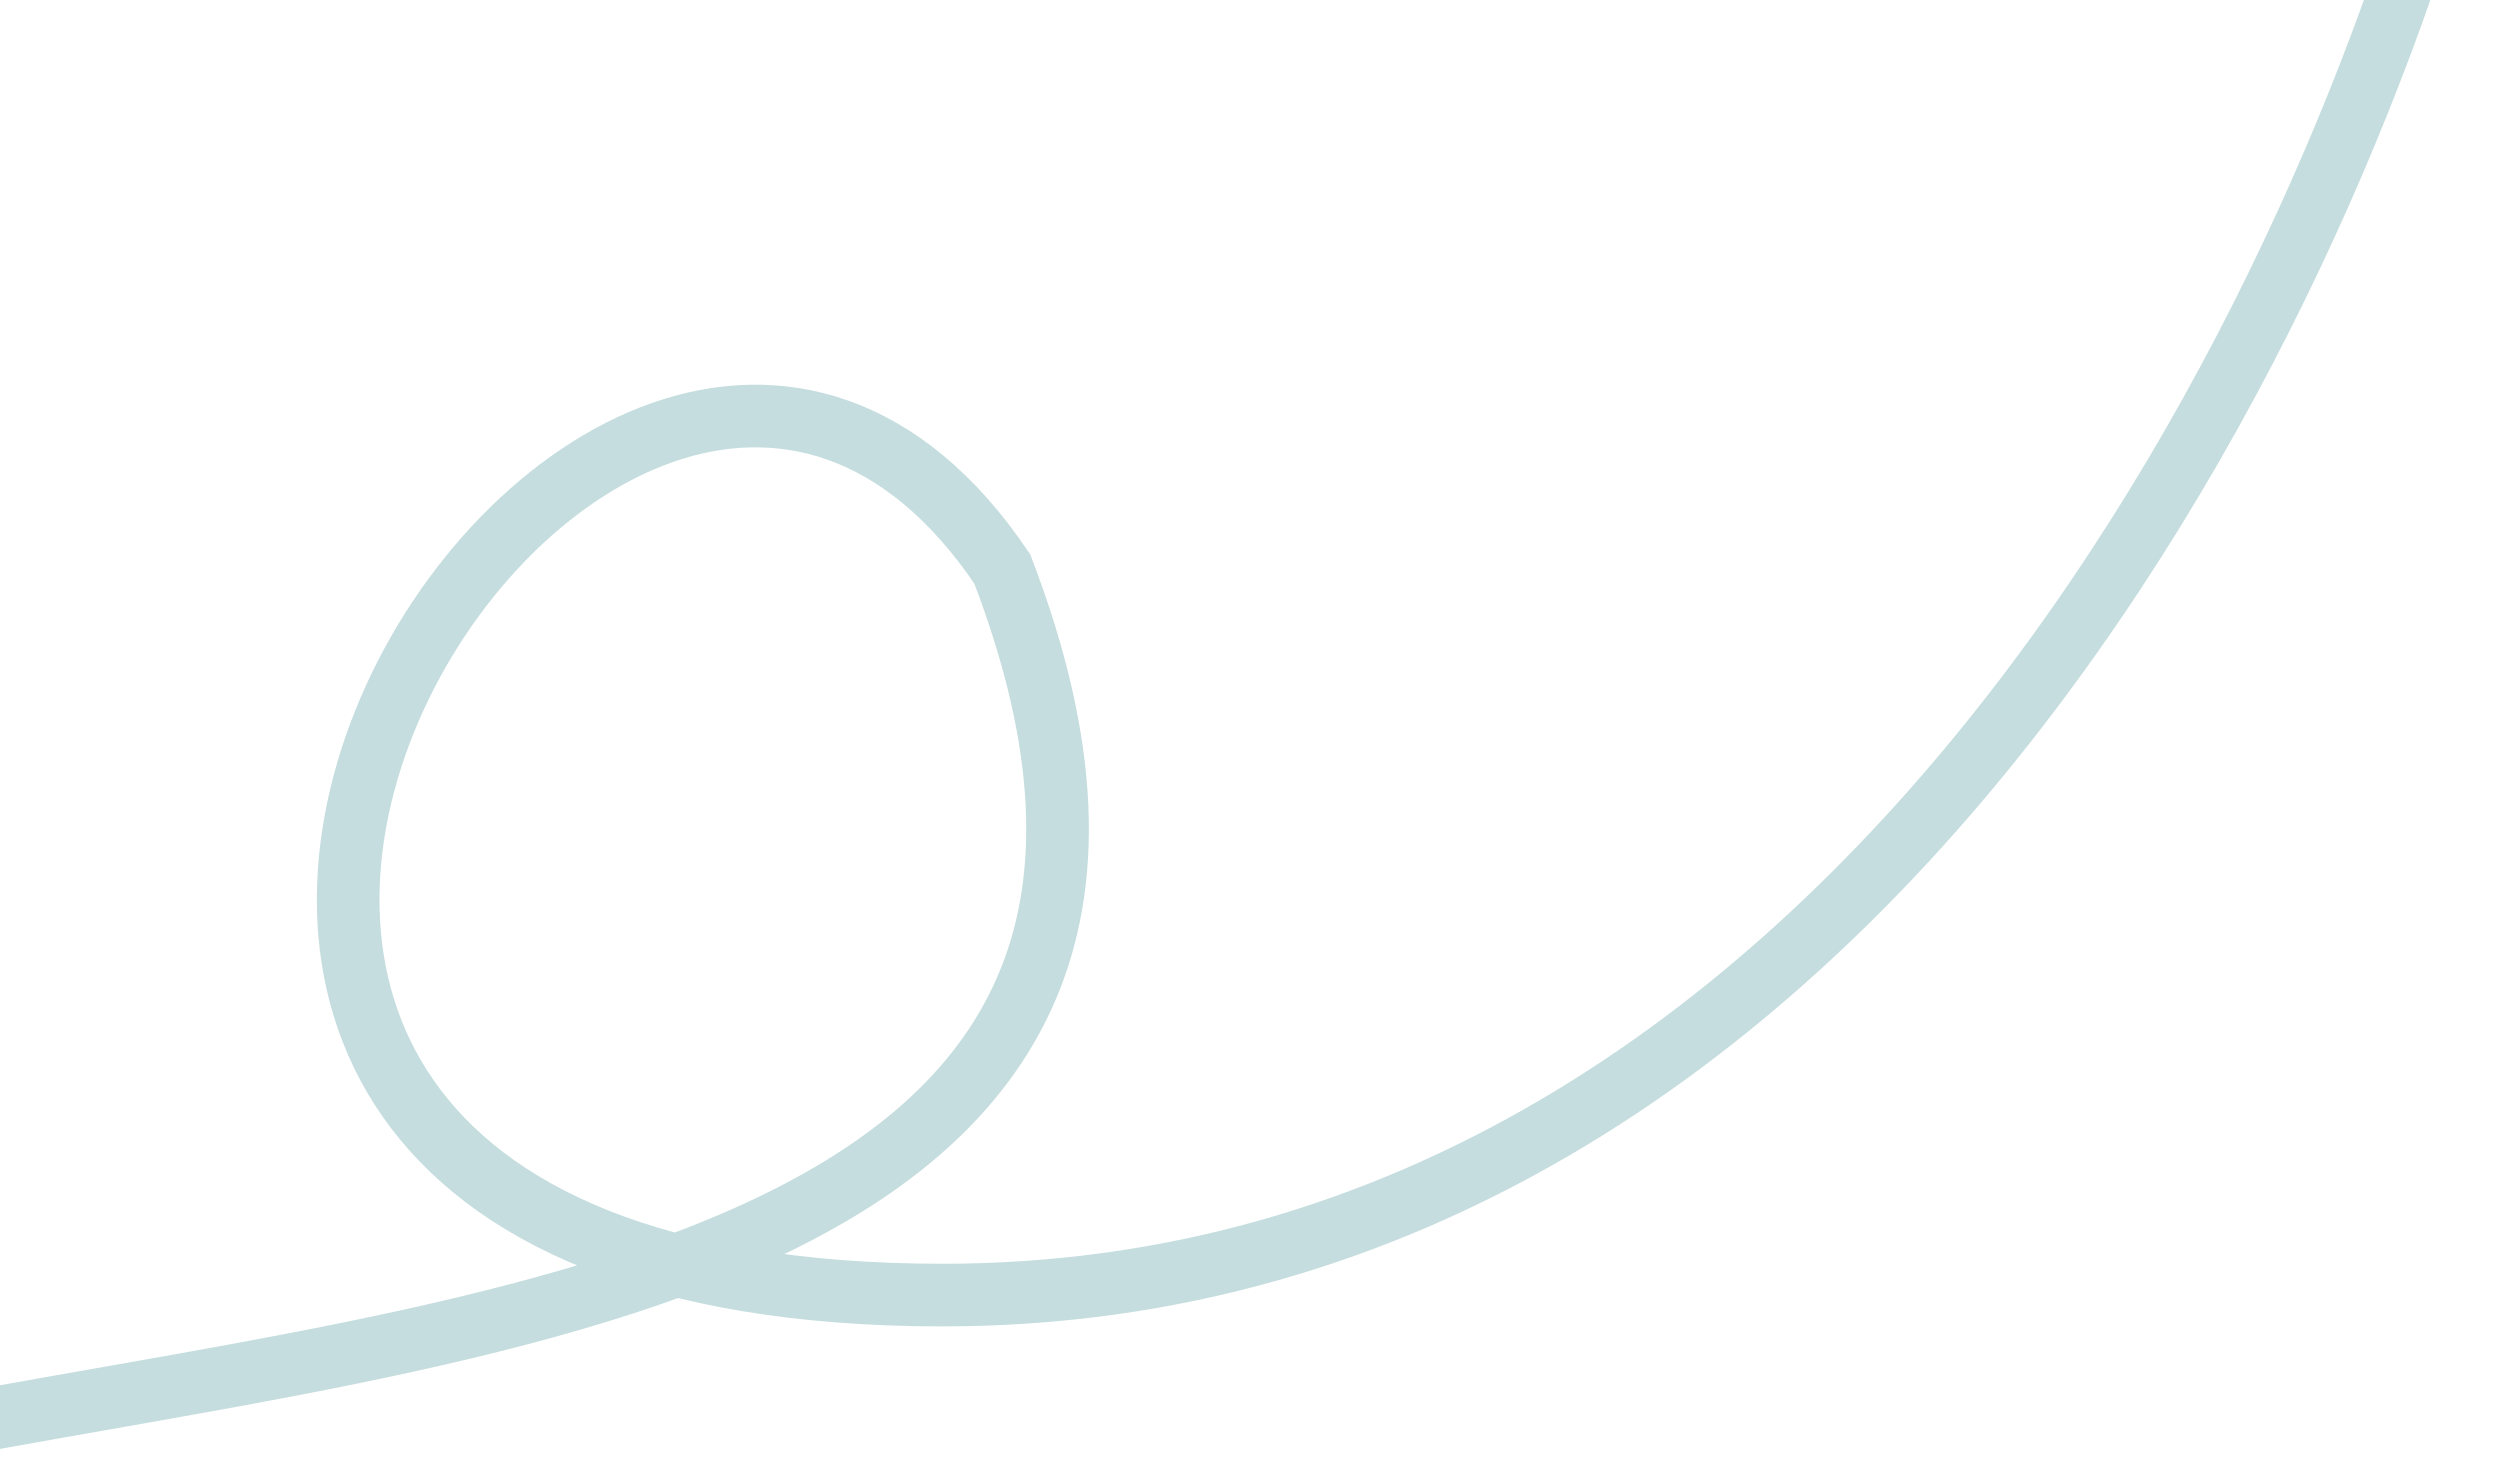 <svg xmlns="http://www.w3.org/2000/svg" width="439" height="258" viewBox="0 0 439 258" fill="none"><path d="M-19 252.416C83.667 232.083 224 224.916 176 99.916C106 -4.084 -37.5 227.416 165.5 227.416C327.9 227.416 411.5 49.083 433 -40.084" stroke="#01686F" stroke-opacity="0.23" stroke-width="11"></path></svg>